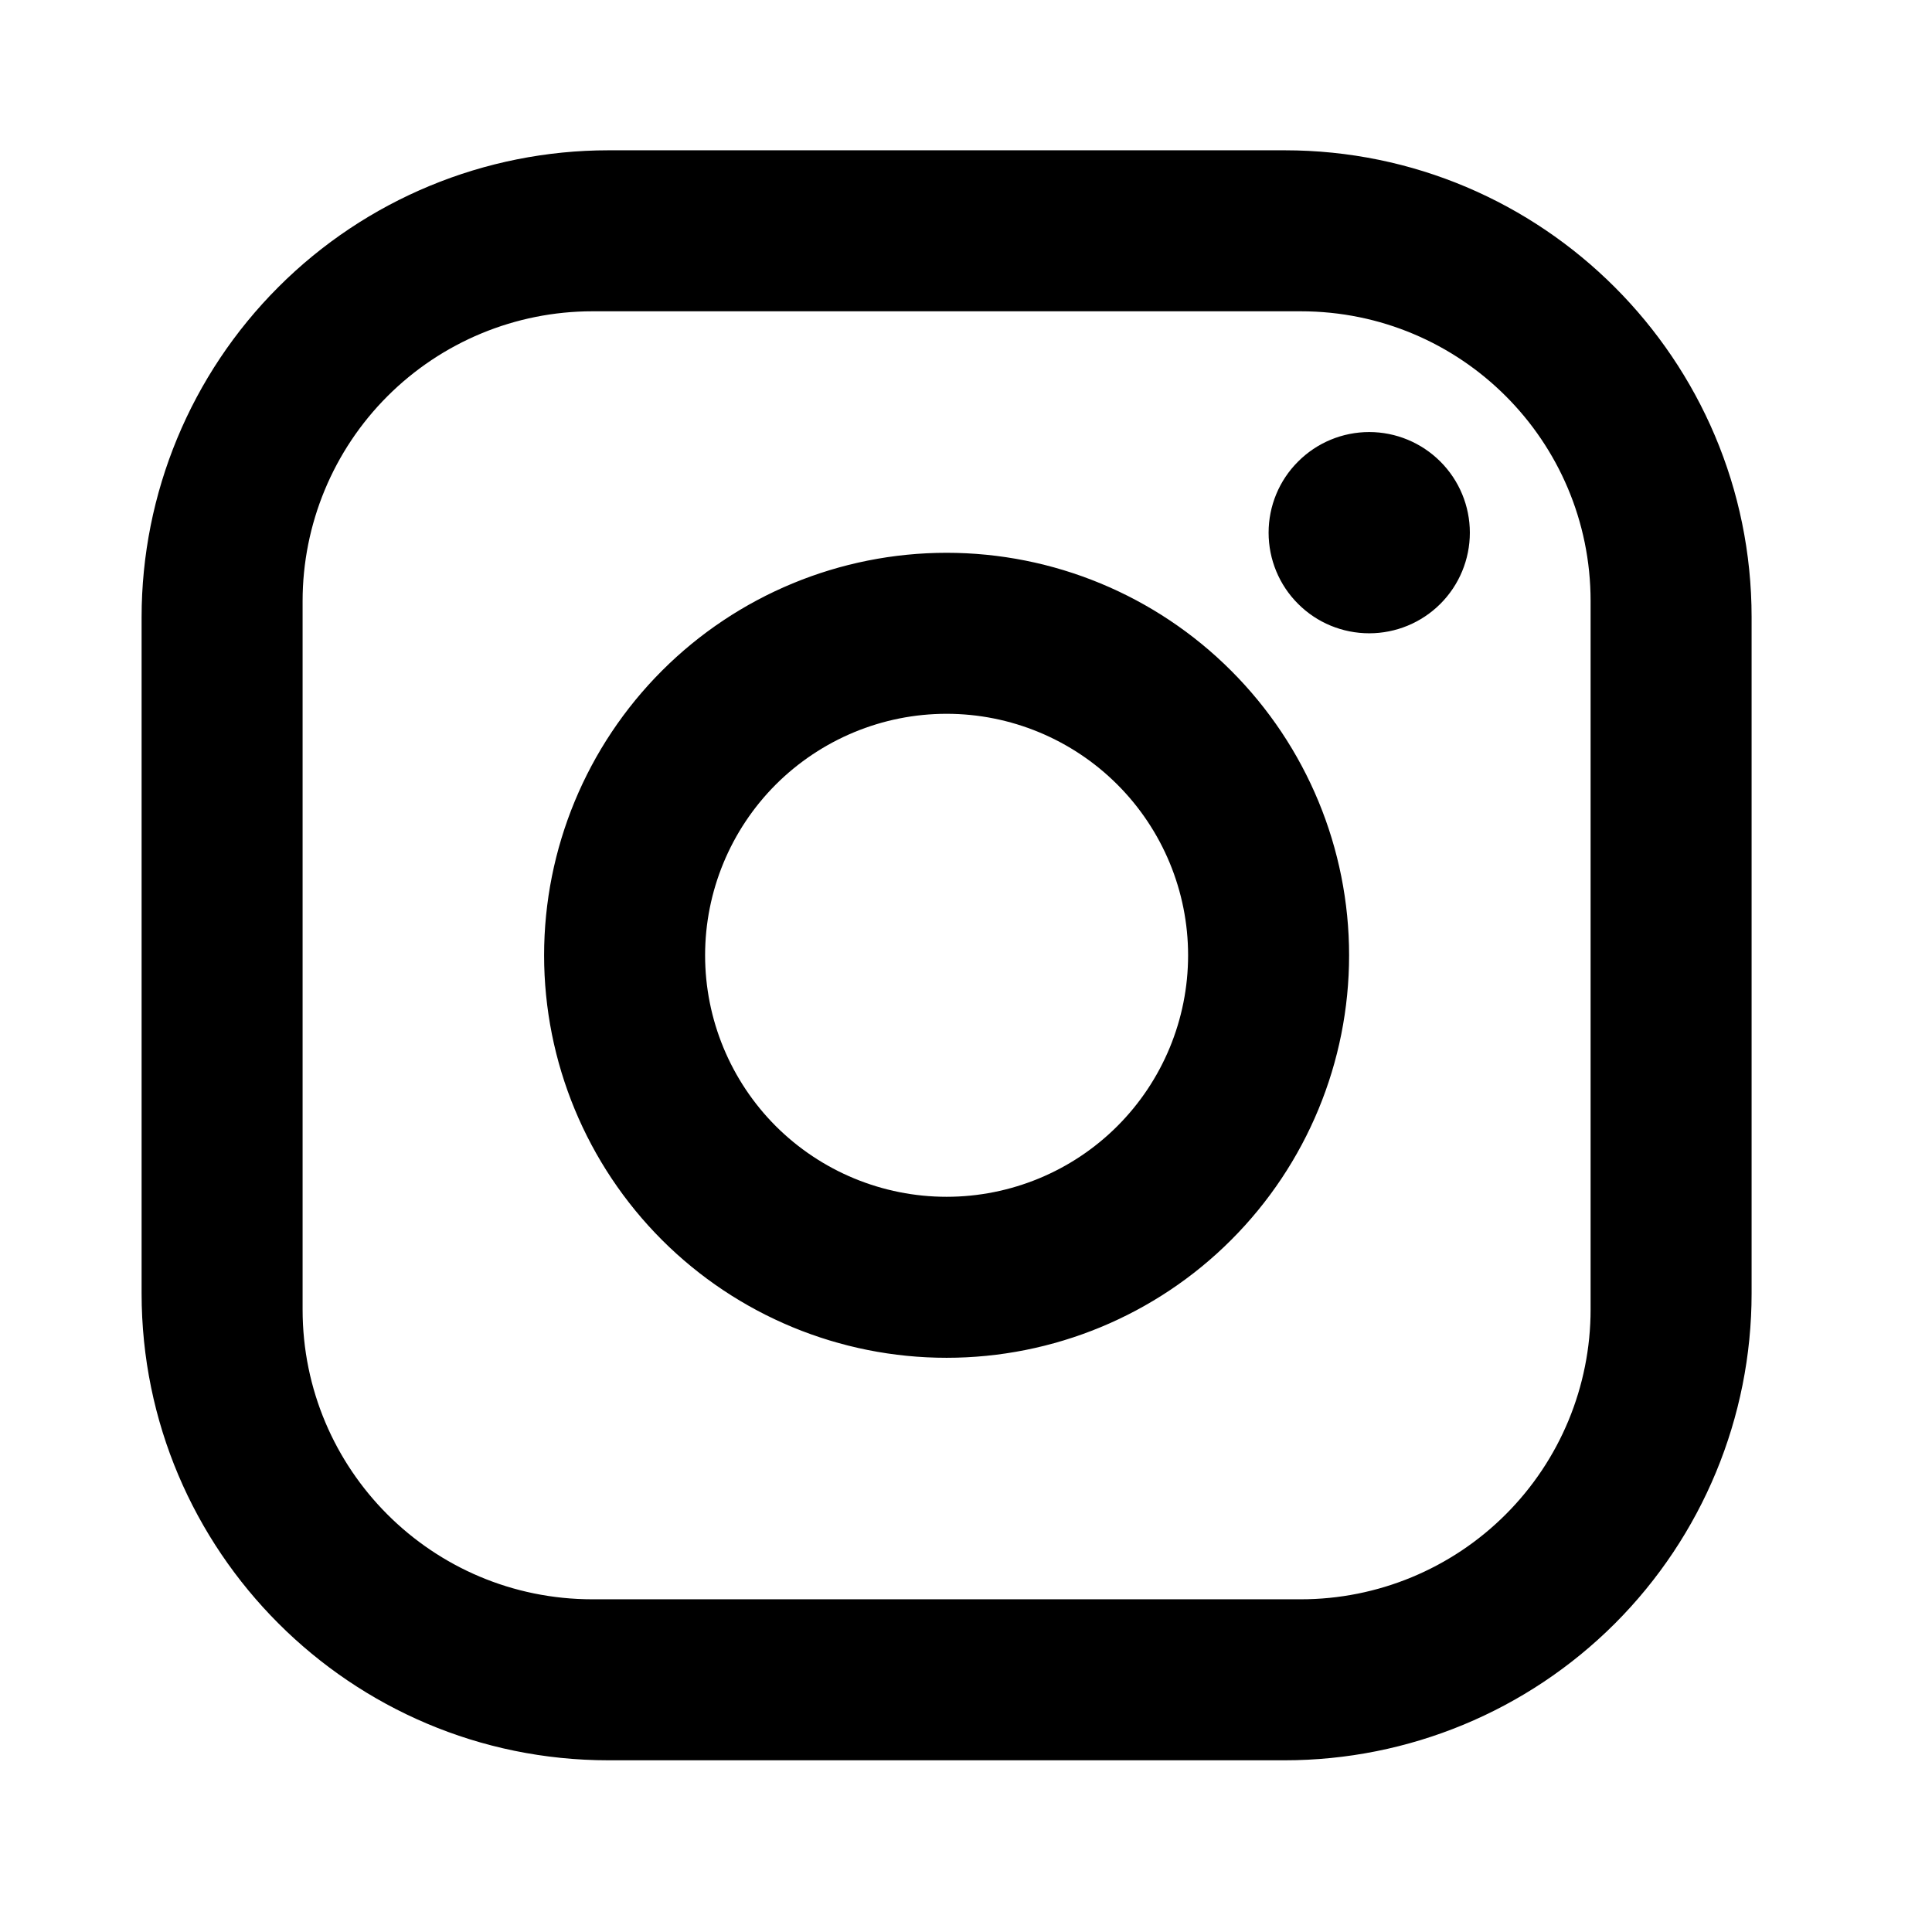<svg width="24" height="24" viewBox="0 0 24 24" fill="none" xmlns="http://www.w3.org/2000/svg">
<g id="mdi:instagram">
<path id="Vector" d="M7.559 1.867H15.959C19.159 1.867 21.759 4.467 21.759 7.667V16.067C21.759 17.606 21.148 19.081 20.06 20.169C18.972 21.256 17.497 21.867 15.959 21.867H7.559C4.359 21.867 1.759 19.267 1.759 16.067V7.667C1.759 6.129 2.37 4.654 3.458 3.566C4.545 2.478 6.021 1.867 7.559 1.867ZM7.359 3.867C6.404 3.867 5.488 4.247 4.813 4.922C4.138 5.597 3.759 6.513 3.759 7.467V16.267C3.759 18.257 5.369 19.867 7.359 19.867H16.159C17.114 19.867 18.029 19.488 18.704 18.813C19.38 18.138 19.759 17.222 19.759 16.267V7.467C19.759 5.477 18.149 3.867 16.159 3.867H7.359ZM17.009 5.367C17.34 5.367 17.658 5.499 17.893 5.734C18.127 5.968 18.259 6.286 18.259 6.617C18.259 6.949 18.127 7.267 17.893 7.501C17.658 7.736 17.34 7.867 17.009 7.867C16.677 7.867 16.359 7.736 16.125 7.501C15.89 7.267 15.759 6.949 15.759 6.617C15.759 6.286 15.89 5.968 16.125 5.734C16.359 5.499 16.677 5.367 17.009 5.367ZM11.759 6.867C13.085 6.867 14.357 7.394 15.294 8.332C16.232 9.27 16.759 10.541 16.759 11.867C16.759 13.194 16.232 14.465 15.294 15.403C14.357 16.341 13.085 16.867 11.759 16.867C10.433 16.867 9.161 16.341 8.223 15.403C7.286 14.465 6.759 13.194 6.759 11.867C6.759 10.541 7.286 9.27 8.223 8.332C9.161 7.394 10.433 6.867 11.759 6.867ZM11.759 8.867C10.963 8.867 10.2 9.184 9.637 9.746C9.075 10.309 8.759 11.072 8.759 11.867C8.759 12.663 9.075 13.426 9.637 13.989C10.2 14.551 10.963 14.867 11.759 14.867C12.554 14.867 13.318 14.551 13.88 13.989C14.443 13.426 14.759 12.663 14.759 11.867C14.759 11.072 14.443 10.309 13.88 9.746C13.318 9.184 12.554 8.867 11.759 8.867Z" fill="black"/>
</g>
</svg>
